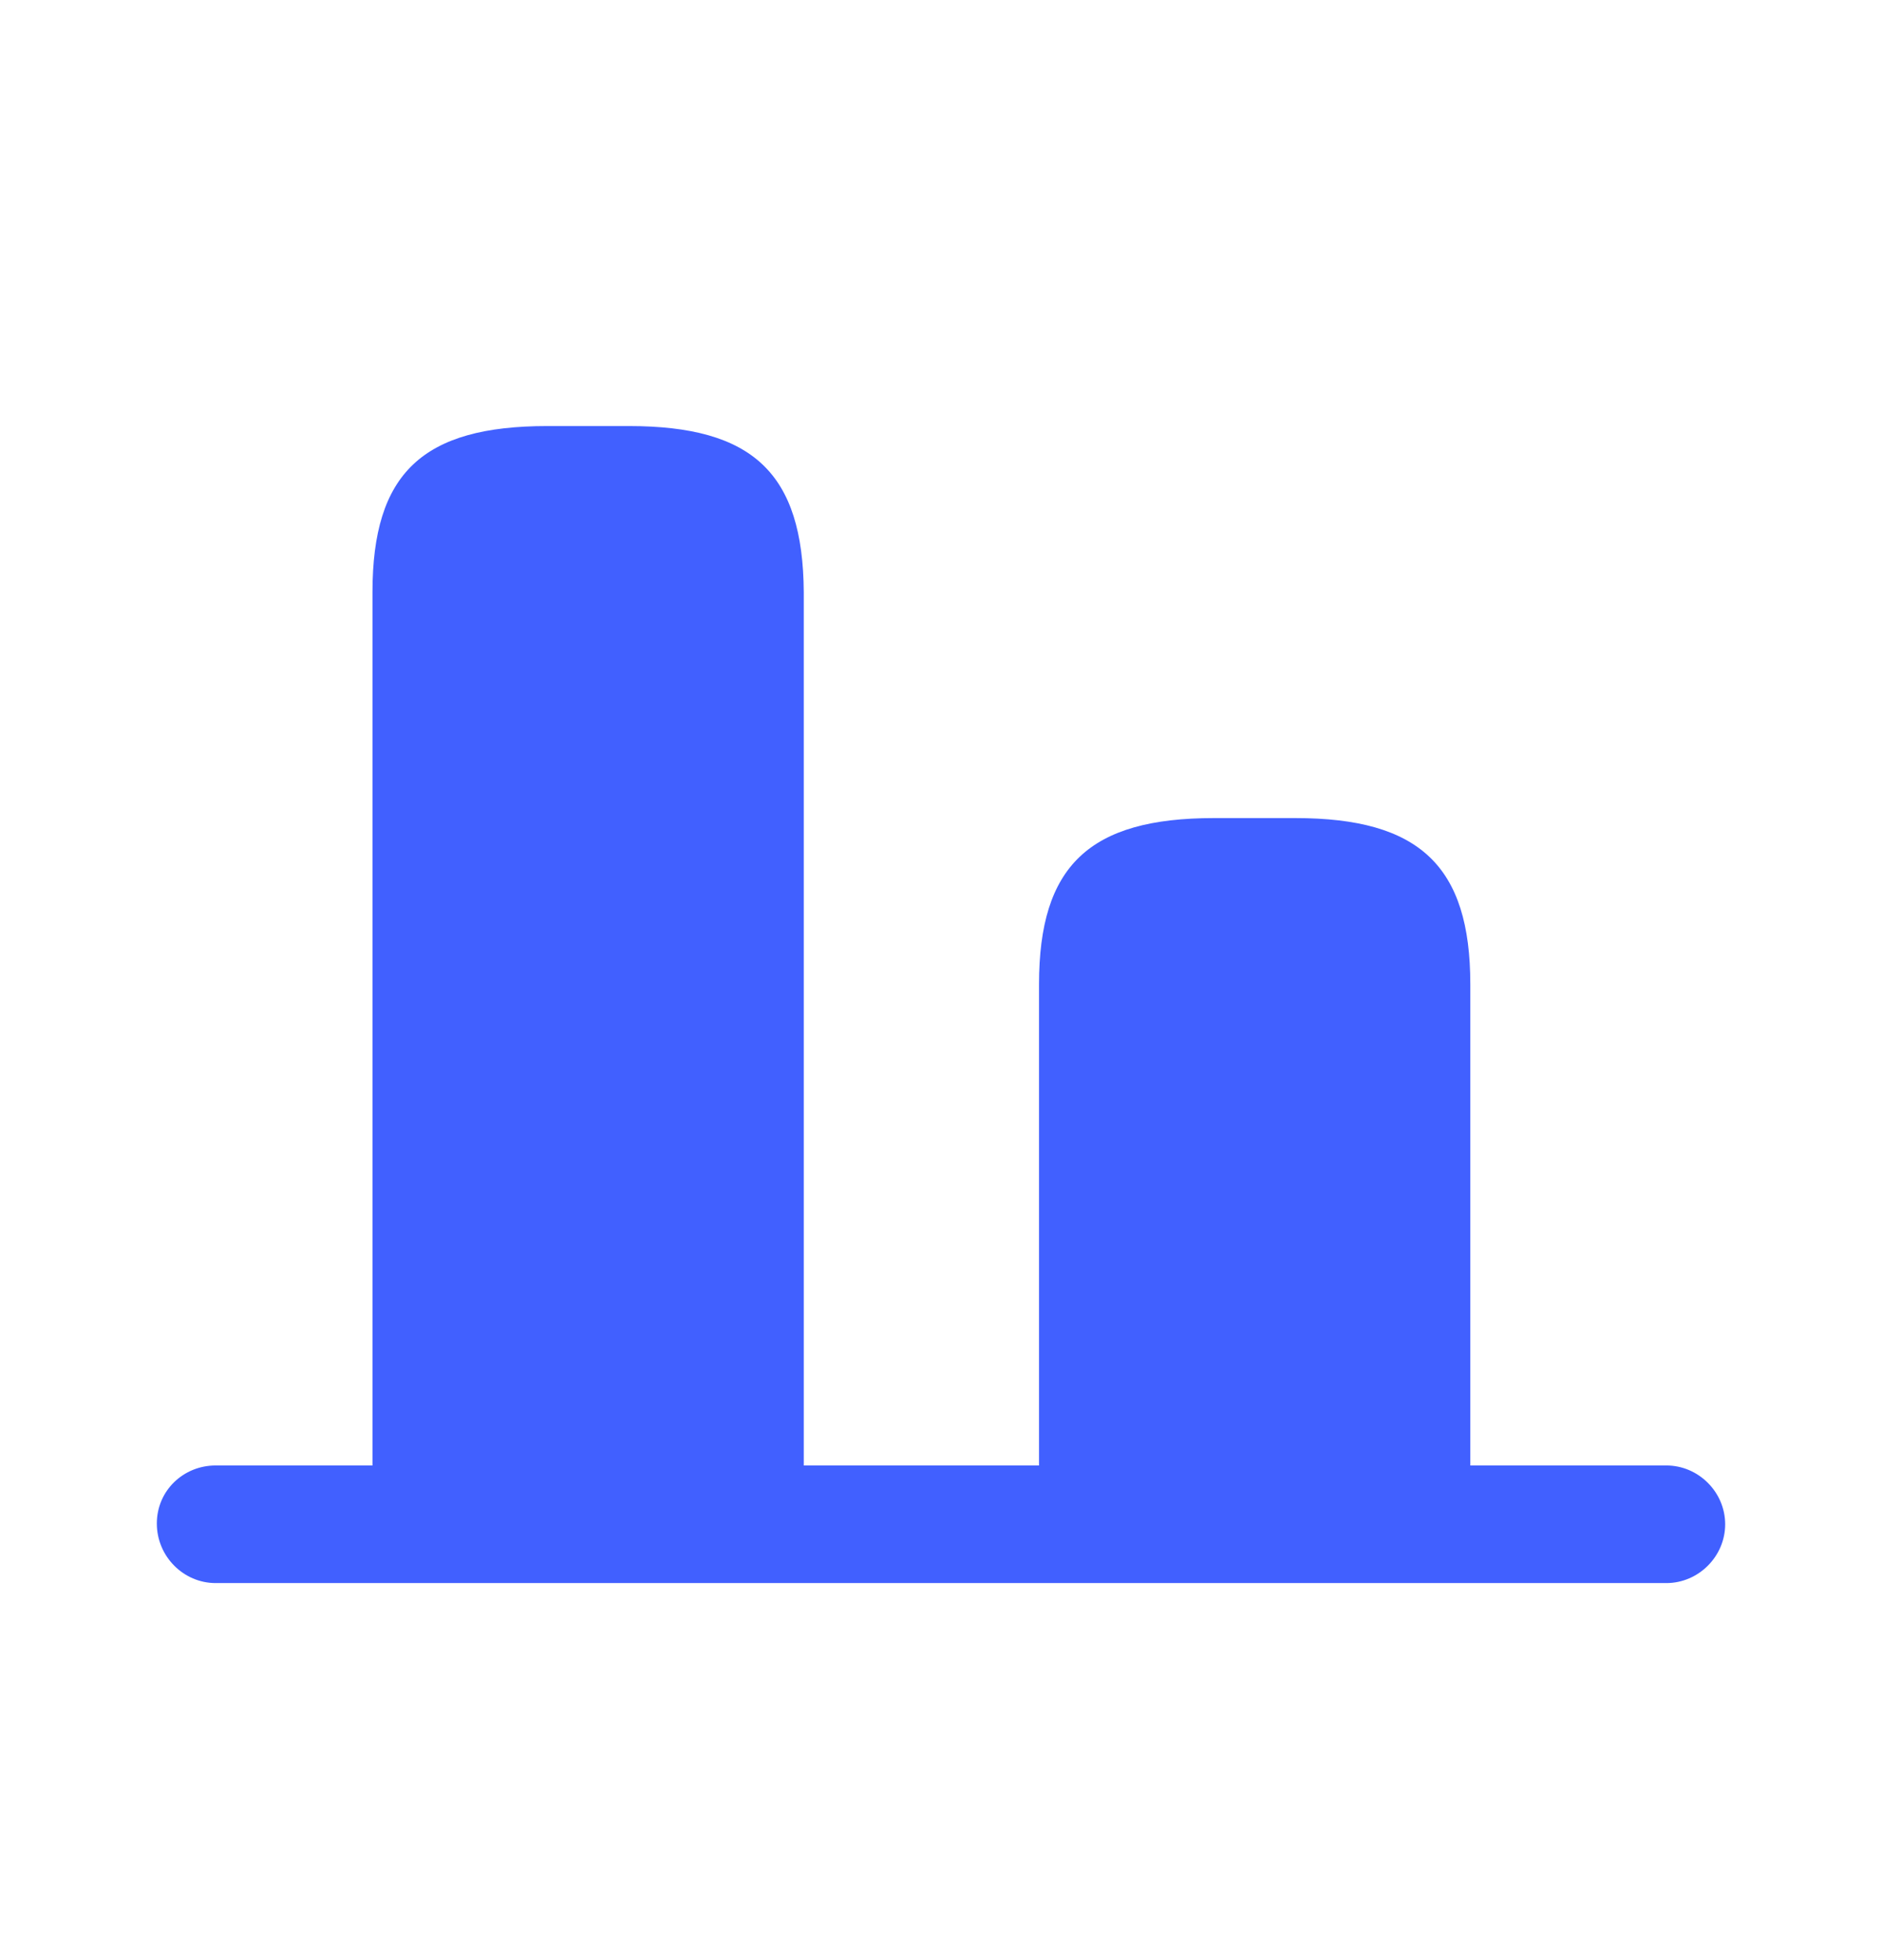 <svg xmlns="http://www.w3.org/2000/svg" viewBox="0 0 24 25" fill="none">
<path d="M8.02 5.434H6.98C5.39 5.434 4.75 6.034 4.75 7.554V19.434H10.25V7.554C10.24 6.034 9.6 5.434 8.02 5.434Z" fill="#4160FF" style="fill: #4160FF;fill: #4160FF;fill-opacity:1;"/>
<path d="M16.52 10.434H15.48C13.89 10.434 13.25 11.044 13.25 12.554V19.434H18.75V12.554C18.75 11.044 18.1 10.434 16.52 10.434Z" fill="#4160FF" style="fill: #4160FF;fill: #4160FF;fill-opacity:1;"/>
<path d="M2.75 18.691H21.25C21.66 18.691 22 19.031 22 19.441C22 19.851 21.66 20.191 21.25 20.191H2.75C2.34 20.191 2 19.851 2 19.431C2 19.011 2.34 18.691 2.75 18.691Z" fill="#4160FF" style="fill: #4160FF;fill: #4160FF;fill-opacity:1;"/>
</svg>
